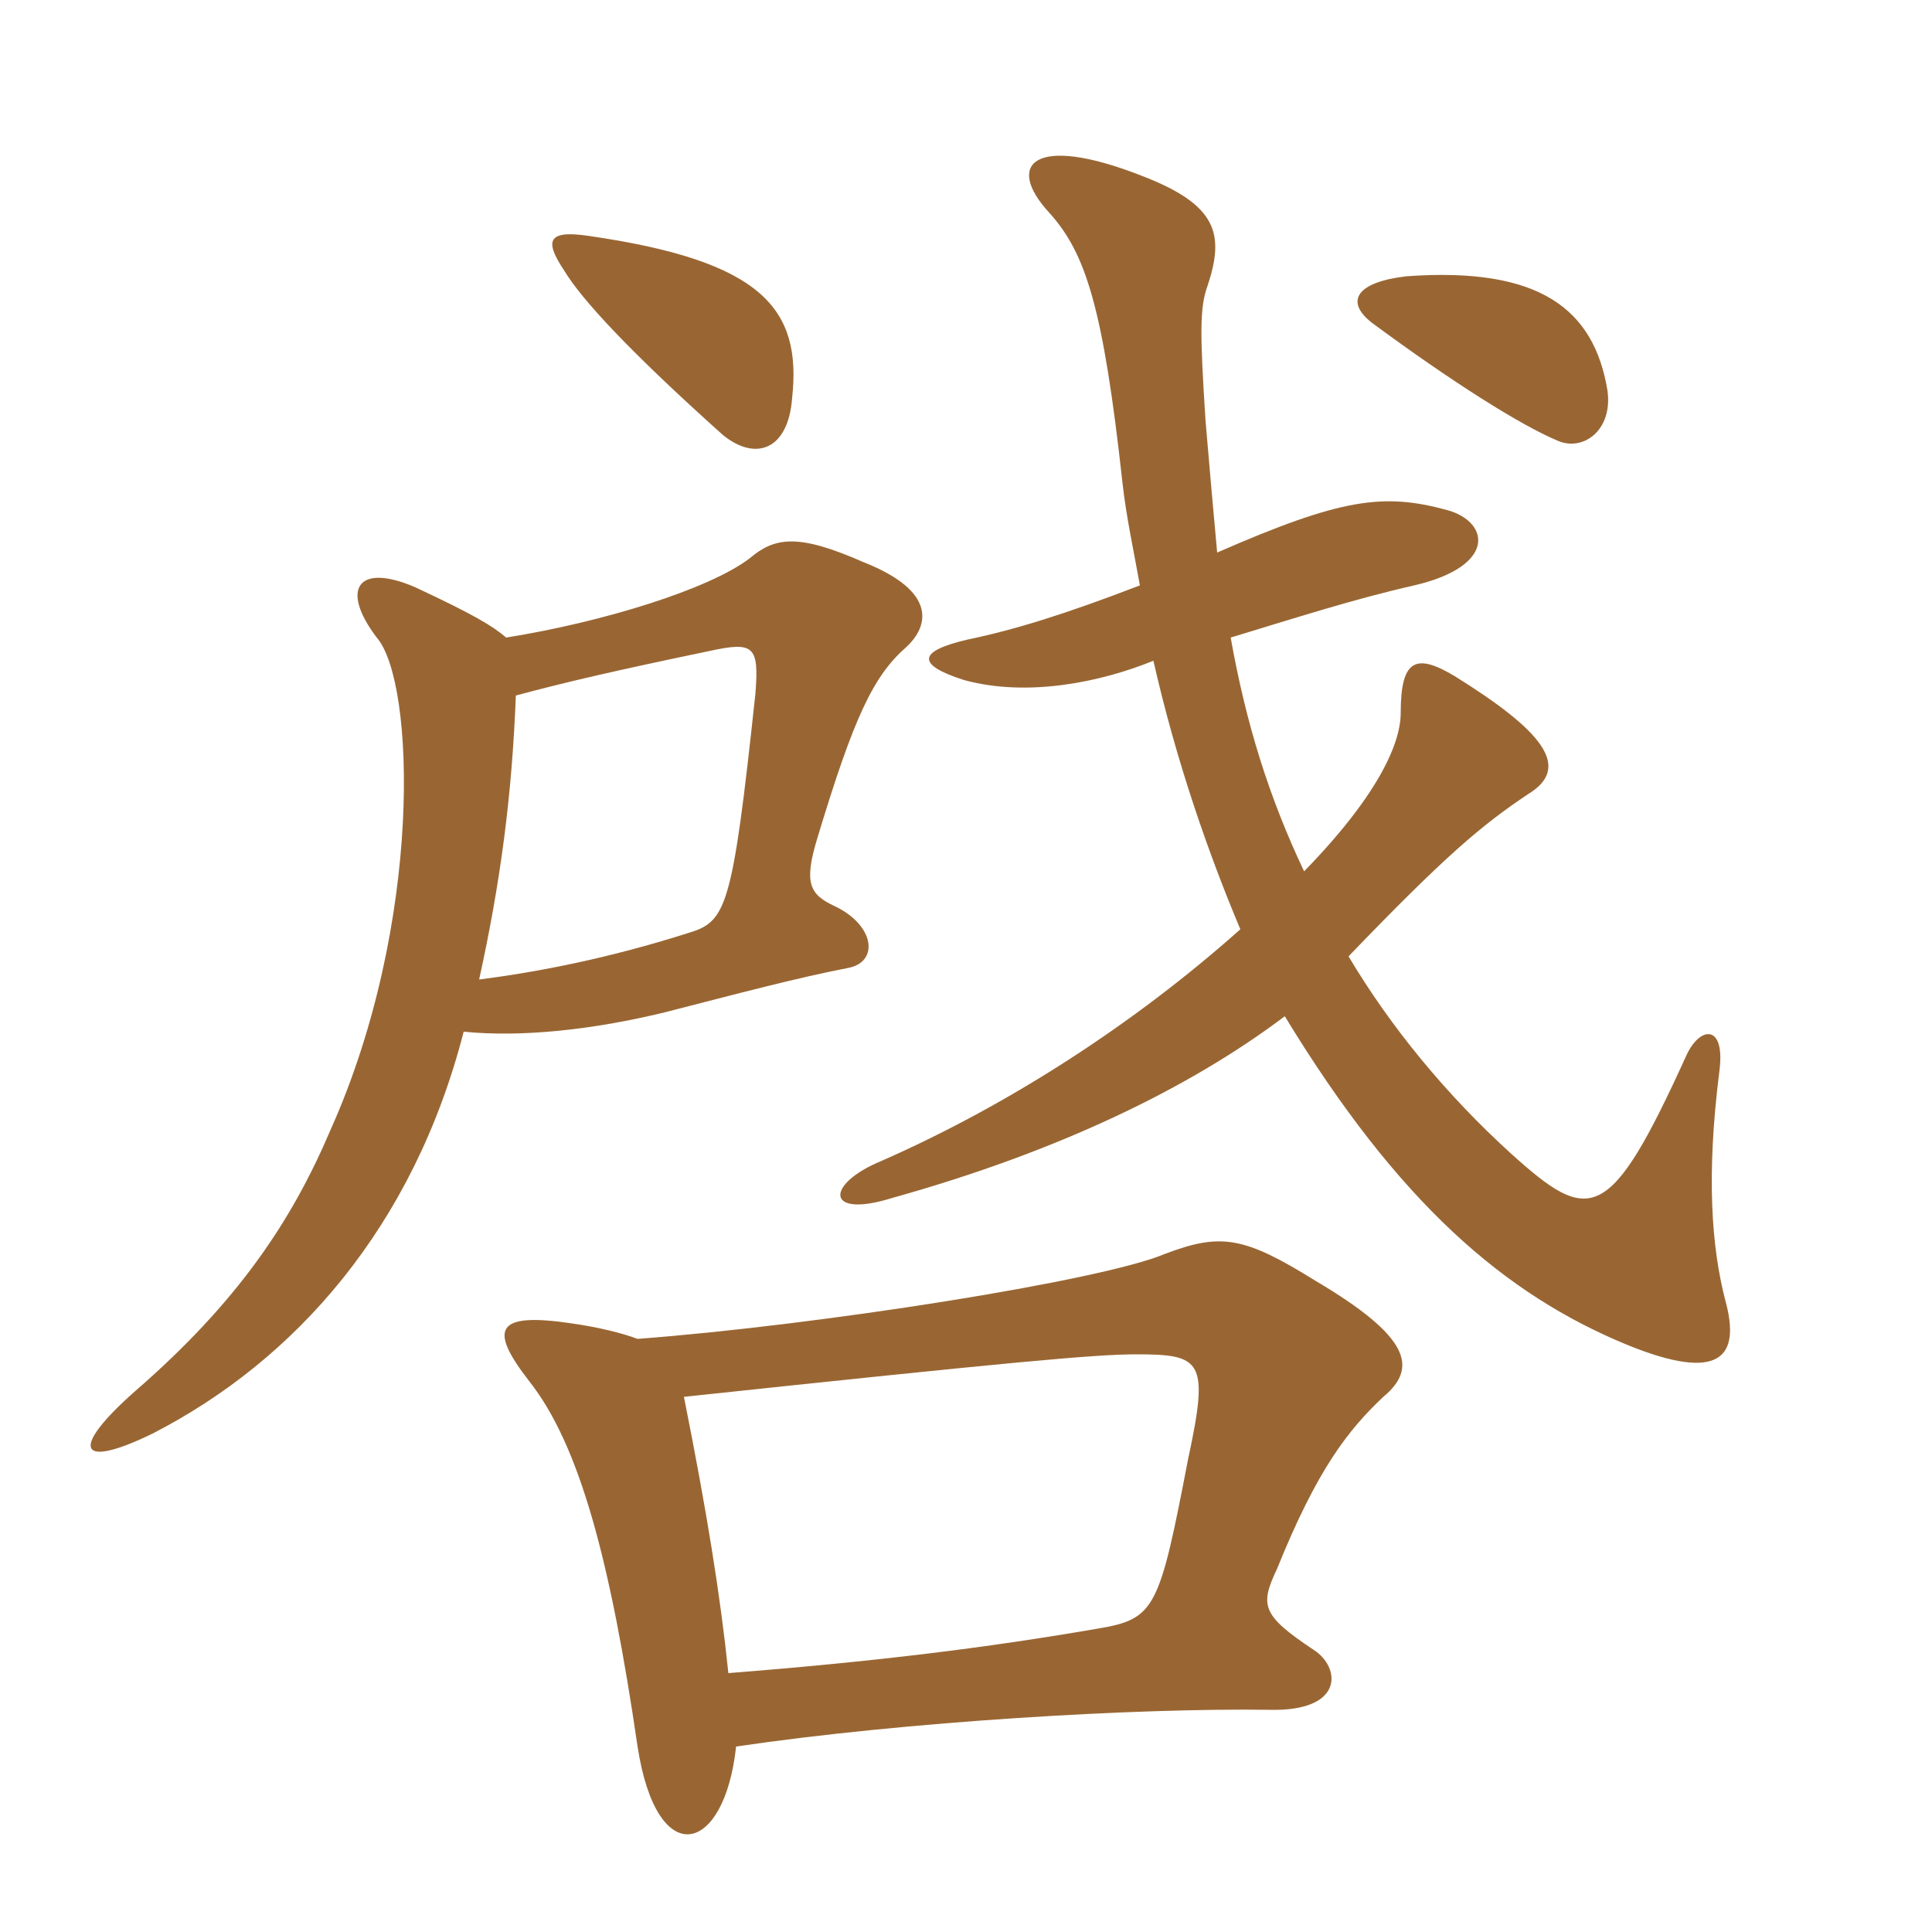 <svg xmlns="http://www.w3.org/2000/svg" xmlns:xlink="http://www.w3.org/1999/xlink" width="150" height="150"><path fill="#996633" padding="10" d="M124.80 30.30C123.75 24 119.55 20.70 109.20 21.45C105.30 21.90 104.40 23.40 106.50 25.05C112.80 29.70 118.05 33 120.90 34.20C122.85 35.10 125.25 33.45 124.80 30.30ZM89.55 51.30C91.35 59.25 93.90 66.45 96.30 72.15C88.05 79.50 78.30 85.80 68.40 90.15C64.05 91.95 64.05 94.65 69.30 93C82.20 89.40 92.40 84.45 99.75 78.90C108.60 93.45 116.85 100.50 126.30 104.40C133.65 107.40 135.15 105.30 133.95 100.95C132.90 96.90 132.45 91.35 133.50 83.10C133.95 79.50 132 79.65 130.95 81.90C124.95 95.10 123.45 95.10 117.30 89.55C112.35 85.05 108 79.80 104.70 74.25C112.20 66.45 115.05 64.05 118.65 61.65C122.10 59.55 119.70 56.70 112.95 52.50C109.95 50.70 108.75 51.15 108.75 55.35C108.75 57.75 106.95 61.80 101.25 67.65C98.55 61.95 96.75 56.25 95.55 49.50C100.50 48 105.15 46.50 109.80 45.45C116.25 43.95 115.65 40.50 112.35 39.60C107.40 38.25 104.10 38.70 94.50 42.90C94.20 39.60 93.90 36.30 93.60 32.70C93.15 25.80 93.15 23.85 93.75 22.20C95.10 18.15 94.50 15.90 88.65 13.65C80.25 10.35 78 12.75 81.45 16.50C84.30 19.65 85.65 23.85 87.15 37.50C87.45 40.20 88.05 42.90 88.50 45.45C82.65 47.70 78.75 48.90 75.15 49.65C71.25 50.55 71.10 51.60 74.85 52.80C79.80 54.15 85.50 52.95 89.55 51.30ZM53.10 108.45C78.45 105.75 85.05 105.15 88.20 105.15C93.30 105.15 93.90 105.60 92.25 113.25C90 124.95 89.70 125.70 85.20 126.45C76.50 127.95 67.95 129 56.55 129.90C55.95 124.05 54.90 117.45 53.10 108.45ZM57.15 135.60C70.35 133.65 88.35 132.60 98.55 132.75C104.40 132.90 104.10 129.45 102 128.10C97.95 125.40 97.80 124.65 99.15 121.80C102.30 114 104.70 111 107.40 108.45C110.10 106.20 109.50 103.80 102.15 99.45C96.60 96 94.80 95.70 90.45 97.35C85.50 99.45 63.45 102.90 49.50 103.95C48.30 103.50 46.50 103.05 44.40 102.75C38.40 101.85 37.95 103.20 41.10 107.25C45 112.20 47.40 121.20 49.50 135.60C51 145.35 56.25 144 57.15 135.60ZM40.05 54C43.95 52.95 47.85 52.05 55.05 50.55C58.50 49.80 58.95 50.10 58.65 53.85C56.85 70.65 56.40 71.55 53.40 72.45C47.25 74.40 41.85 75.45 37.20 76.05C38.85 68.55 39.75 61.80 40.05 54ZM36 80.10C40.50 80.55 46.05 79.95 51.60 78.60C57.45 77.10 61.95 75.90 65.85 75.15C68.25 74.70 67.95 71.85 64.80 70.35C62.85 69.45 62.40 68.55 63.45 65.10C66.30 55.65 67.80 52.50 70.35 50.25C72.15 48.60 72.75 45.90 67.05 43.65C61.95 41.40 60.15 41.70 58.20 43.35C55.05 45.75 46.80 48.30 39.30 49.50C38.25 48.60 36.75 47.70 32.25 45.60C27.75 43.65 26.40 45.75 29.25 49.50C32.25 52.95 32.85 71.70 25.65 87.75C22.65 94.80 18.45 101.10 10.50 108C5.40 112.50 6 114.15 11.85 111.30C22.95 105.60 32.10 95.25 36 80.10ZM61.50 30.90C62.25 24 59.25 20.25 45.60 18.30C42.45 17.85 42.30 18.75 43.80 21C45.15 23.25 48.90 27.30 56.10 33.75C58.65 35.85 61.20 34.95 61.50 30.90Z"/></svg>